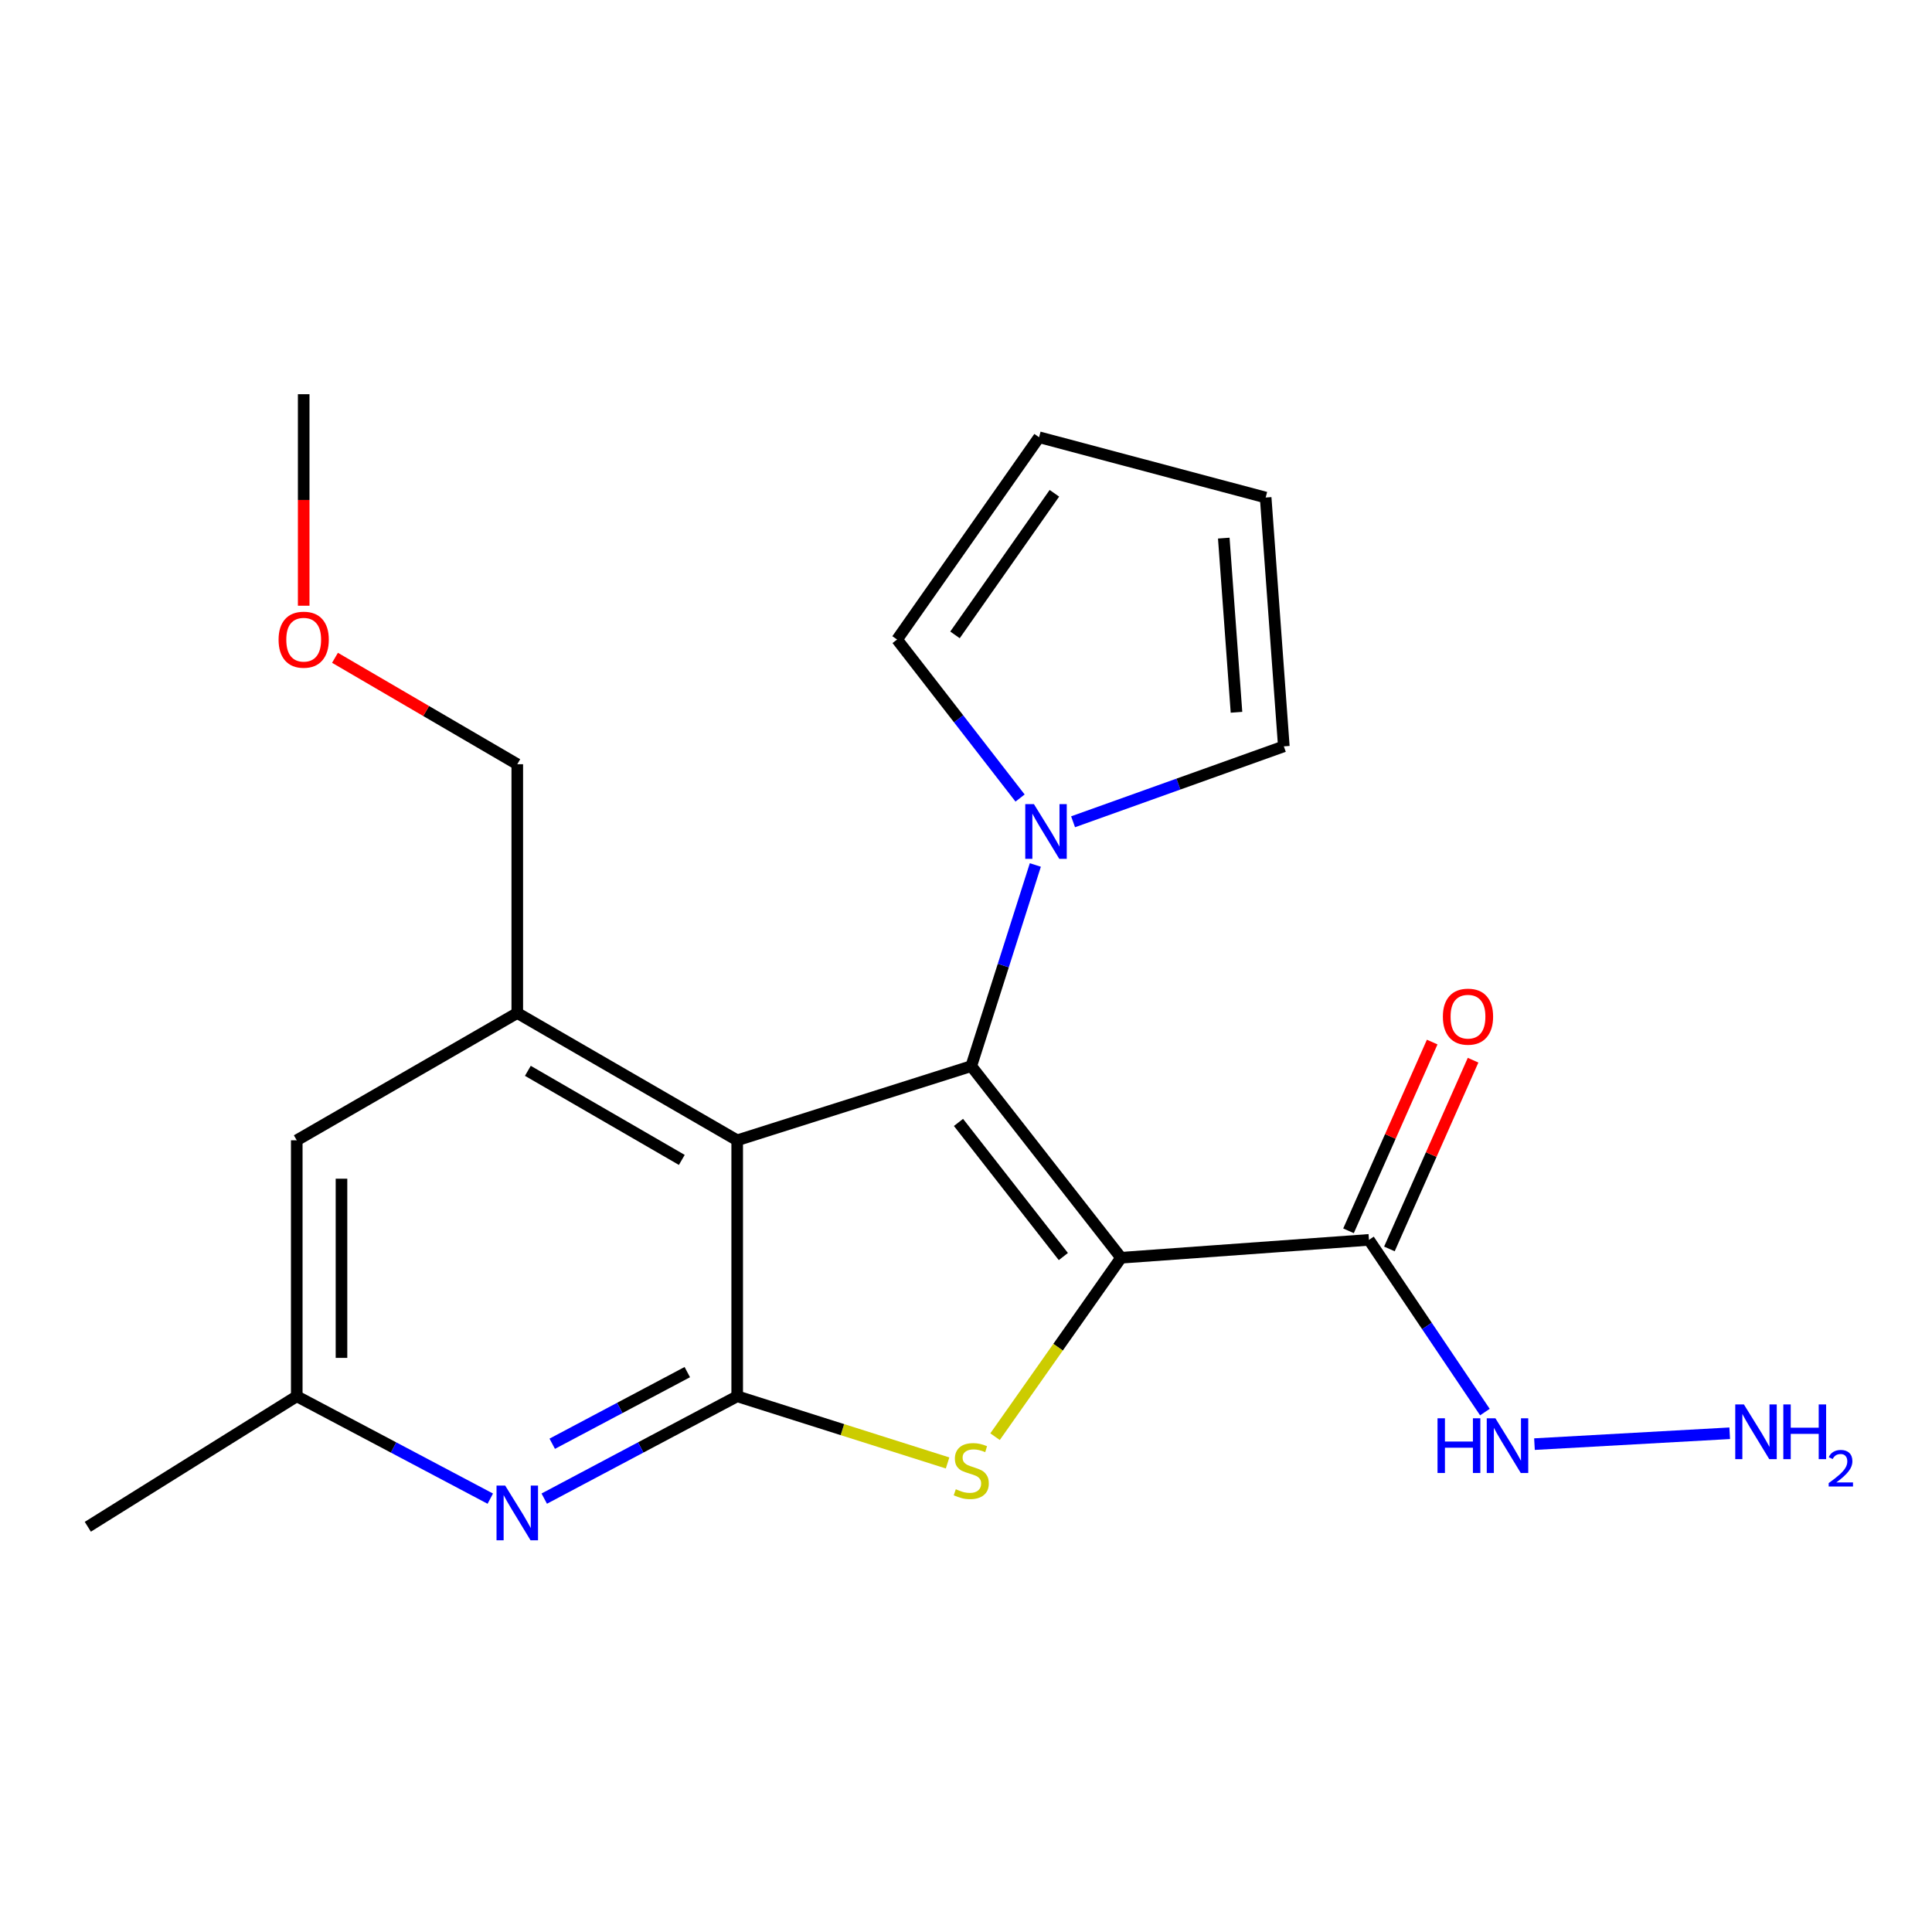 <?xml version='1.0' encoding='iso-8859-1'?>
<svg version='1.1' baseProfile='full'
              xmlns='http://www.w3.org/2000/svg'
                      xmlns:rdkit='http://www.rdkit.org/xml'
                      xmlns:xlink='http://www.w3.org/1999/xlink'
                  xml:space='preserve'
width='1000px' height='1000px' viewBox='0 0 1000 1000'>
<!-- END OF HEADER -->
<rect style='opacity:1.0;fill:#FFFFFF;stroke:none' width='1000' height='1000' x='0' y='0'> </rect>
<path class='bond-0' d='M 580.257,651.006 L 502.723,551.824' style='fill:none;fill-rule:evenodd;stroke:#000000;stroke-width:6px;stroke-linecap:butt;stroke-linejoin:miter;stroke-opacity:1' />
<path class='bond-0' d='M 550.387,650.388 L 496.113,580.961' style='fill:none;fill-rule:evenodd;stroke:#000000;stroke-width:6px;stroke-linecap:butt;stroke-linejoin:miter;stroke-opacity:1' />
<path class='bond-1' d='M 580.257,651.006 L 547.647,697.313' style='fill:none;fill-rule:evenodd;stroke:#000000;stroke-width:6px;stroke-linecap:butt;stroke-linejoin:miter;stroke-opacity:1' />
<path class='bond-1' d='M 547.647,697.313 L 515.037,743.621' style='fill:none;fill-rule:evenodd;stroke:#CCCC00;stroke-width:6px;stroke-linecap:butt;stroke-linejoin:miter;stroke-opacity:1' />
<path class='bond-4' d='M 580.257,651.006 L 708.572,641.758' style='fill:none;fill-rule:evenodd;stroke:#000000;stroke-width:6px;stroke-linecap:butt;stroke-linejoin:miter;stroke-opacity:1' />
<path class='bond-2' d='M 502.723,551.824 L 381.573,590.218' style='fill:none;fill-rule:evenodd;stroke:#000000;stroke-width:6px;stroke-linecap:butt;stroke-linejoin:miter;stroke-opacity:1' />
<path class='bond-5' d='M 502.723,551.824 L 519.305,499.768' style='fill:none;fill-rule:evenodd;stroke:#000000;stroke-width:6px;stroke-linecap:butt;stroke-linejoin:miter;stroke-opacity:1' />
<path class='bond-5' d='M 519.305,499.768 L 535.888,447.712' style='fill:none;fill-rule:evenodd;stroke:#0000FF;stroke-width:6px;stroke-linecap:butt;stroke-linejoin:miter;stroke-opacity:1' />
<path class='bond-3' d='M 490.466,757.223 L 436.02,739.968' style='fill:none;fill-rule:evenodd;stroke:#CCCC00;stroke-width:6px;stroke-linecap:butt;stroke-linejoin:miter;stroke-opacity:1' />
<path class='bond-3' d='M 436.02,739.968 L 381.573,722.713' style='fill:none;fill-rule:evenodd;stroke:#000000;stroke-width:6px;stroke-linecap:butt;stroke-linejoin:miter;stroke-opacity:1' />
<path class='bond-7' d='M 381.573,590.218 L 267.741,524.338' style='fill:none;fill-rule:evenodd;stroke:#000000;stroke-width:6px;stroke-linecap:butt;stroke-linejoin:miter;stroke-opacity:1' />
<path class='bond-7' d='M 352.901,600.374 L 273.219,554.258' style='fill:none;fill-rule:evenodd;stroke:#000000;stroke-width:6px;stroke-linecap:butt;stroke-linejoin:miter;stroke-opacity:1' />
<path class='bond-21' d='M 381.573,590.218 L 381.573,722.713' style='fill:none;fill-rule:evenodd;stroke:#000000;stroke-width:6px;stroke-linecap:butt;stroke-linejoin:miter;stroke-opacity:1' />
<path class='bond-6' d='M 381.573,722.713 L 331.638,749.199' style='fill:none;fill-rule:evenodd;stroke:#000000;stroke-width:6px;stroke-linecap:butt;stroke-linejoin:miter;stroke-opacity:1' />
<path class='bond-6' d='M 331.638,749.199 L 281.703,775.684' style='fill:none;fill-rule:evenodd;stroke:#0000FF;stroke-width:6px;stroke-linecap:butt;stroke-linejoin:miter;stroke-opacity:1' />
<path class='bond-6' d='M 355.744,710.206 L 320.79,728.745' style='fill:none;fill-rule:evenodd;stroke:#000000;stroke-width:6px;stroke-linecap:butt;stroke-linejoin:miter;stroke-opacity:1' />
<path class='bond-6' d='M 320.79,728.745 L 285.835,747.285' style='fill:none;fill-rule:evenodd;stroke:#0000FF;stroke-width:6px;stroke-linecap:butt;stroke-linejoin:miter;stroke-opacity:1' />
<path class='bond-12' d='M 719.155,646.449 L 740.811,597.6' style='fill:none;fill-rule:evenodd;stroke:#000000;stroke-width:6px;stroke-linecap:butt;stroke-linejoin:miter;stroke-opacity:1' />
<path class='bond-12' d='M 740.811,597.6 L 762.466,548.752' style='fill:none;fill-rule:evenodd;stroke:#FF0000;stroke-width:6px;stroke-linecap:butt;stroke-linejoin:miter;stroke-opacity:1' />
<path class='bond-12' d='M 697.989,637.066 L 719.645,588.217' style='fill:none;fill-rule:evenodd;stroke:#000000;stroke-width:6px;stroke-linecap:butt;stroke-linejoin:miter;stroke-opacity:1' />
<path class='bond-12' d='M 719.645,588.217 L 741.301,539.369' style='fill:none;fill-rule:evenodd;stroke:#FF0000;stroke-width:6px;stroke-linecap:butt;stroke-linejoin:miter;stroke-opacity:1' />
<path class='bond-13' d='M 708.572,641.758 L 738.578,686.323' style='fill:none;fill-rule:evenodd;stroke:#000000;stroke-width:6px;stroke-linecap:butt;stroke-linejoin:miter;stroke-opacity:1' />
<path class='bond-13' d='M 738.578,686.323 L 768.584,730.888' style='fill:none;fill-rule:evenodd;stroke:#0000FF;stroke-width:6px;stroke-linecap:butt;stroke-linejoin:miter;stroke-opacity:1' />
<path class='bond-10' d='M 555.422,425.352 L 609.964,405.832' style='fill:none;fill-rule:evenodd;stroke:#0000FF;stroke-width:6px;stroke-linecap:butt;stroke-linejoin:miter;stroke-opacity:1' />
<path class='bond-10' d='M 609.964,405.832 L 664.506,386.312' style='fill:none;fill-rule:evenodd;stroke:#000000;stroke-width:6px;stroke-linecap:butt;stroke-linejoin:miter;stroke-opacity:1' />
<path class='bond-11' d='M 527.987,413.062 L 496.158,372.039' style='fill:none;fill-rule:evenodd;stroke:#0000FF;stroke-width:6px;stroke-linecap:butt;stroke-linejoin:miter;stroke-opacity:1' />
<path class='bond-11' d='M 496.158,372.039 L 464.329,331.017' style='fill:none;fill-rule:evenodd;stroke:#000000;stroke-width:6px;stroke-linecap:butt;stroke-linejoin:miter;stroke-opacity:1' />
<path class='bond-9' d='M 253.773,775.7 L 203.687,749.207' style='fill:none;fill-rule:evenodd;stroke:#0000FF;stroke-width:6px;stroke-linecap:butt;stroke-linejoin:miter;stroke-opacity:1' />
<path class='bond-9' d='M 203.687,749.207 L 153.601,722.713' style='fill:none;fill-rule:evenodd;stroke:#000000;stroke-width:6px;stroke-linecap:butt;stroke-linejoin:miter;stroke-opacity:1' />
<path class='bond-8' d='M 267.741,524.338 L 153.601,590.218' style='fill:none;fill-rule:evenodd;stroke:#000000;stroke-width:6px;stroke-linecap:butt;stroke-linejoin:miter;stroke-opacity:1' />
<path class='bond-17' d='M 267.741,524.338 L 267.741,395.56' style='fill:none;fill-rule:evenodd;stroke:#000000;stroke-width:6px;stroke-linecap:butt;stroke-linejoin:miter;stroke-opacity:1' />
<path class='bond-22' d='M 153.601,590.218 L 153.601,722.713' style='fill:none;fill-rule:evenodd;stroke:#000000;stroke-width:6px;stroke-linecap:butt;stroke-linejoin:miter;stroke-opacity:1' />
<path class='bond-22' d='M 176.753,610.093 L 176.753,702.839' style='fill:none;fill-rule:evenodd;stroke:#000000;stroke-width:6px;stroke-linecap:butt;stroke-linejoin:miter;stroke-opacity:1' />
<path class='bond-19' d='M 153.601,722.713 L 45.455,790.253' style='fill:none;fill-rule:evenodd;stroke:#000000;stroke-width:6px;stroke-linecap:butt;stroke-linejoin:miter;stroke-opacity:1' />
<path class='bond-15' d='M 664.506,386.312 L 655.103,257.521' style='fill:none;fill-rule:evenodd;stroke:#000000;stroke-width:6px;stroke-linecap:butt;stroke-linejoin:miter;stroke-opacity:1' />
<path class='bond-15' d='M 640.005,368.679 L 633.423,278.526' style='fill:none;fill-rule:evenodd;stroke:#000000;stroke-width:6px;stroke-linecap:butt;stroke-linejoin:miter;stroke-opacity:1' />
<path class='bond-14' d='M 464.329,331.017 L 537.825,226.317' style='fill:none;fill-rule:evenodd;stroke:#000000;stroke-width:6px;stroke-linecap:butt;stroke-linejoin:miter;stroke-opacity:1' />
<path class='bond-14' d='M 494.303,328.614 L 545.75,255.324' style='fill:none;fill-rule:evenodd;stroke:#000000;stroke-width:6px;stroke-linecap:butt;stroke-linejoin:miter;stroke-opacity:1' />
<path class='bond-16' d='M 794.24,747.48 L 895.292,741.852' style='fill:none;fill-rule:evenodd;stroke:#0000FF;stroke-width:6px;stroke-linecap:butt;stroke-linejoin:miter;stroke-opacity:1' />
<path class='bond-23' d='M 537.825,226.317 L 655.103,257.521' style='fill:none;fill-rule:evenodd;stroke:#000000;stroke-width:6px;stroke-linecap:butt;stroke-linejoin:miter;stroke-opacity:1' />
<path class='bond-18' d='M 267.741,395.56 L 220.566,368.017' style='fill:none;fill-rule:evenodd;stroke:#000000;stroke-width:6px;stroke-linecap:butt;stroke-linejoin:miter;stroke-opacity:1' />
<path class='bond-18' d='M 220.566,368.017 L 173.39,340.475' style='fill:none;fill-rule:evenodd;stroke:#FF0000;stroke-width:6px;stroke-linecap:butt;stroke-linejoin:miter;stroke-opacity:1' />
<path class='bond-20' d='M 157.19,313.522 L 157.19,258.781' style='fill:none;fill-rule:evenodd;stroke:#FF0000;stroke-width:6px;stroke-linecap:butt;stroke-linejoin:miter;stroke-opacity:1' />
<path class='bond-20' d='M 157.19,258.781 L 157.19,204.04' style='fill:none;fill-rule:evenodd;stroke:#000000;stroke-width:6px;stroke-linecap:butt;stroke-linejoin:miter;stroke-opacity:1' />
<path  class='atom-2' d='M 494.723 770.827
Q 495.043 770.947, 496.363 771.507
Q 497.683 772.067, 499.123 772.427
Q 500.603 772.747, 502.043 772.747
Q 504.723 772.747, 506.283 771.467
Q 507.843 770.147, 507.843 767.867
Q 507.843 766.307, 507.043 765.347
Q 506.283 764.387, 505.083 763.867
Q 503.883 763.347, 501.883 762.747
Q 499.363 761.987, 497.843 761.267
Q 496.363 760.547, 495.283 759.027
Q 494.243 757.507, 494.243 754.947
Q 494.243 751.387, 496.643 749.187
Q 499.083 746.987, 503.883 746.987
Q 507.163 746.987, 510.883 748.547
L 509.963 751.627
Q 506.563 750.227, 504.003 750.227
Q 501.243 750.227, 499.723 751.387
Q 498.203 752.507, 498.243 754.467
Q 498.243 755.987, 499.003 756.907
Q 499.803 757.827, 500.923 758.347
Q 502.083 758.867, 504.003 759.467
Q 506.563 760.267, 508.083 761.067
Q 509.603 761.867, 510.683 763.507
Q 511.803 765.107, 511.803 767.867
Q 511.803 771.787, 509.163 773.907
Q 506.563 775.987, 502.203 775.987
Q 499.683 775.987, 497.763 775.427
Q 495.883 774.907, 493.643 773.987
L 494.723 770.827
' fill='#CCCC00'/>
<path  class='atom-6' d='M 535.153 416.205
L 544.433 431.205
Q 545.353 432.685, 546.833 435.365
Q 548.313 438.045, 548.393 438.205
L 548.393 416.205
L 552.153 416.205
L 552.153 444.525
L 548.273 444.525
L 538.313 428.125
Q 537.153 426.205, 535.913 424.005
Q 534.713 421.805, 534.353 421.125
L 534.353 444.525
L 530.673 444.525
L 530.673 416.205
L 535.153 416.205
' fill='#0000FF'/>
<path  class='atom-7' d='M 261.481 768.929
L 270.761 783.929
Q 271.681 785.409, 273.161 788.089
Q 274.641 790.769, 274.721 790.929
L 274.721 768.929
L 278.481 768.929
L 278.481 797.249
L 274.601 797.249
L 264.641 780.849
Q 263.481 778.929, 262.241 776.729
Q 261.041 774.529, 260.681 773.849
L 260.681 797.249
L 257.001 797.249
L 257.001 768.929
L 261.481 768.929
' fill='#0000FF'/>
<path  class='atom-13' d='M 746.829 526.218
Q 746.829 519.418, 750.189 515.618
Q 753.549 511.818, 759.829 511.818
Q 766.109 511.818, 769.469 515.618
Q 772.829 519.418, 772.829 526.218
Q 772.829 533.098, 769.429 537.018
Q 766.029 540.898, 759.829 540.898
Q 753.589 540.898, 750.189 537.018
Q 746.829 533.138, 746.829 526.218
M 759.829 537.698
Q 764.149 537.698, 766.469 534.818
Q 768.829 531.898, 768.829 526.218
Q 768.829 520.658, 766.469 517.858
Q 764.149 515.018, 759.829 515.018
Q 755.509 515.018, 753.149 517.818
Q 750.829 520.618, 750.829 526.218
Q 750.829 531.938, 753.149 534.818
Q 755.509 537.698, 759.829 537.698
' fill='#FF0000'/>
<path  class='atom-14' d='M 744.06 734.098
L 747.9 734.098
L 747.9 746.138
L 762.38 746.138
L 762.38 734.098
L 766.22 734.098
L 766.22 762.418
L 762.38 762.418
L 762.38 749.338
L 747.9 749.338
L 747.9 762.418
L 744.06 762.418
L 744.06 734.098
' fill='#0000FF'/>
<path  class='atom-14' d='M 774.02 734.098
L 783.3 749.098
Q 784.22 750.578, 785.7 753.258
Q 787.18 755.938, 787.26 756.098
L 787.26 734.098
L 791.02 734.098
L 791.02 762.418
L 787.14 762.418
L 777.18 746.018
Q 776.02 744.098, 774.78 741.898
Q 773.58 739.698, 773.22 739.018
L 773.22 762.418
L 769.54 762.418
L 769.54 734.098
L 774.02 734.098
' fill='#0000FF'/>
<path  class='atom-17' d='M 902.643 726.934
L 911.923 741.934
Q 912.843 743.414, 914.323 746.094
Q 915.803 748.774, 915.883 748.934
L 915.883 726.934
L 919.643 726.934
L 919.643 755.254
L 915.763 755.254
L 905.803 738.854
Q 904.643 736.934, 903.403 734.734
Q 902.203 732.534, 901.843 731.854
L 901.843 755.254
L 898.163 755.254
L 898.163 726.934
L 902.643 726.934
' fill='#0000FF'/>
<path  class='atom-17' d='M 923.043 726.934
L 926.883 726.934
L 926.883 738.974
L 941.363 738.974
L 941.363 726.934
L 945.203 726.934
L 945.203 755.254
L 941.363 755.254
L 941.363 742.174
L 926.883 742.174
L 926.883 755.254
L 923.043 755.254
L 923.043 726.934
' fill='#0000FF'/>
<path  class='atom-17' d='M 946.576 754.26
Q 947.262 752.491, 948.899 751.514
Q 950.536 750.511, 952.806 750.511
Q 955.631 750.511, 957.215 752.042
Q 958.799 753.574, 958.799 756.293
Q 958.799 759.065, 956.74 761.652
Q 954.707 764.239, 950.483 767.302
L 959.116 767.302
L 959.116 769.414
L 946.523 769.414
L 946.523 767.645
Q 950.008 765.163, 952.067 763.315
Q 954.153 761.467, 955.156 759.804
Q 956.159 758.141, 956.159 756.425
Q 956.159 754.63, 955.261 753.626
Q 954.364 752.623, 952.806 752.623
Q 951.301 752.623, 950.298 753.23
Q 949.295 753.838, 948.582 755.184
L 946.576 754.26
' fill='#0000FF'/>
<path  class='atom-19' d='M 144.19 331.097
Q 144.19 324.297, 147.55 320.497
Q 150.91 316.697, 157.19 316.697
Q 163.47 316.697, 166.83 320.497
Q 170.19 324.297, 170.19 331.097
Q 170.19 337.977, 166.79 341.897
Q 163.39 345.777, 157.19 345.777
Q 150.95 345.777, 147.55 341.897
Q 144.19 338.017, 144.19 331.097
M 157.19 342.577
Q 161.51 342.577, 163.83 339.697
Q 166.19 336.777, 166.19 331.097
Q 166.19 325.537, 163.83 322.737
Q 161.51 319.897, 157.19 319.897
Q 152.87 319.897, 150.51 322.697
Q 148.19 325.497, 148.19 331.097
Q 148.19 336.817, 150.51 339.697
Q 152.87 342.577, 157.19 342.577
' fill='#FF0000'/>
</svg>
